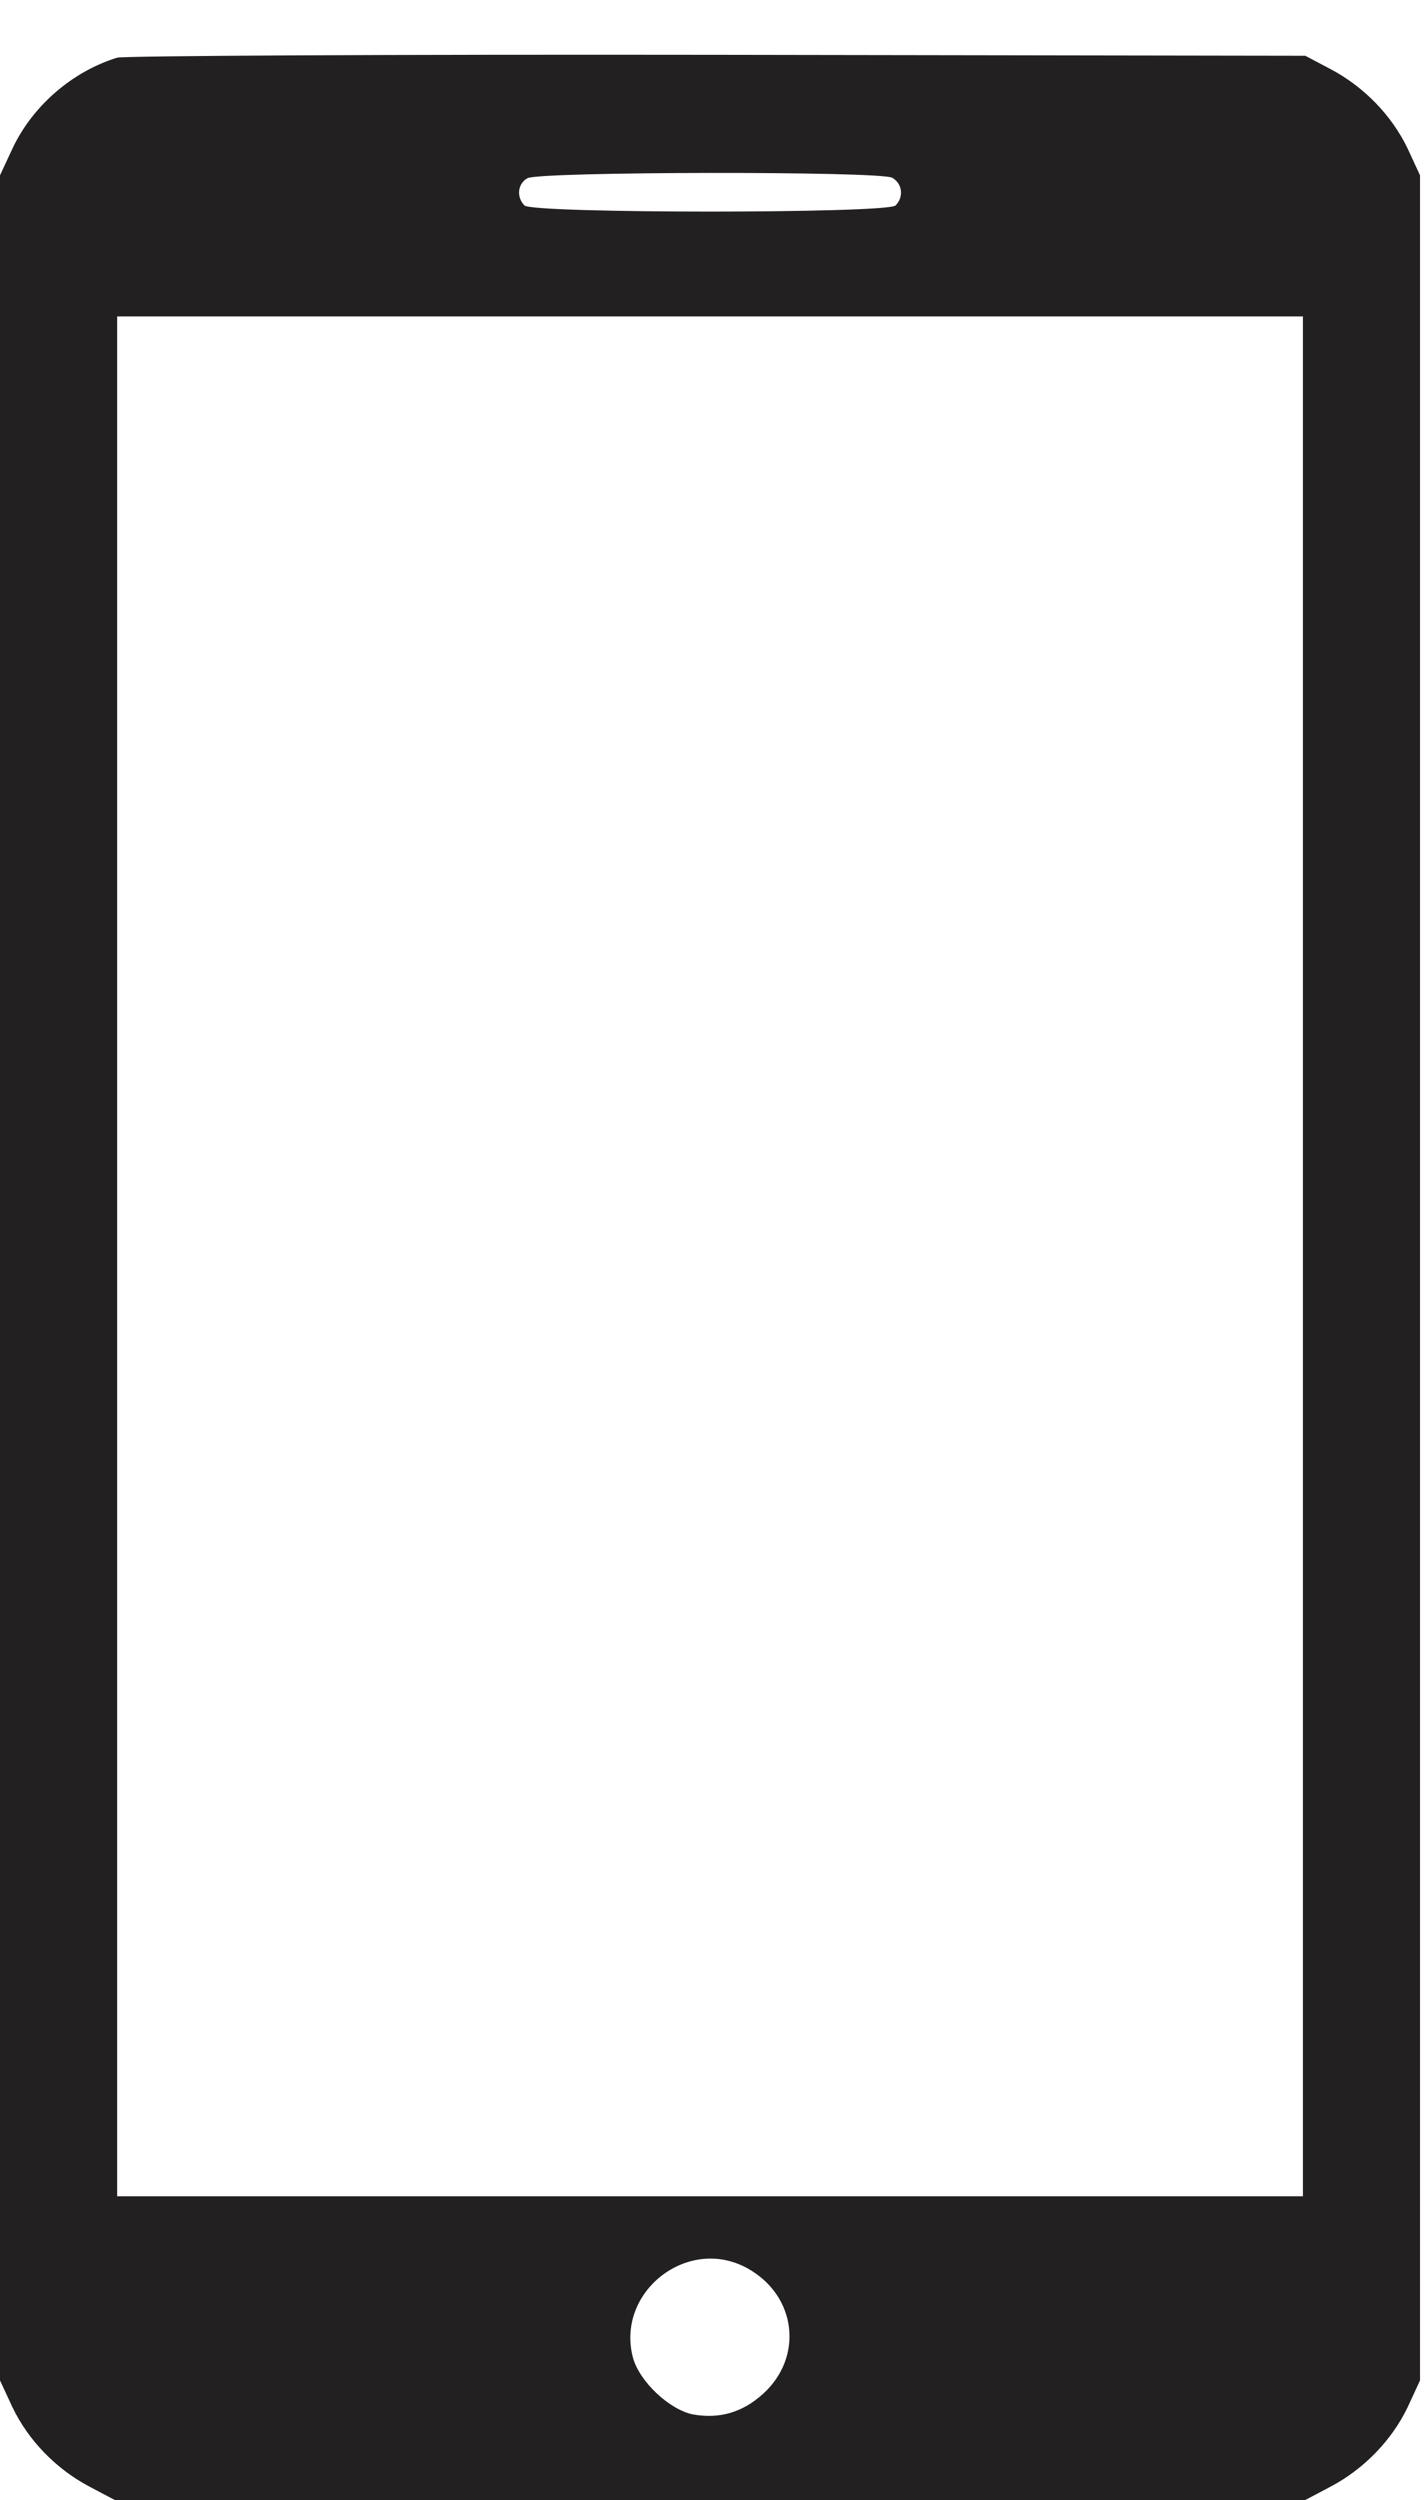 <svg width="24" height="42" viewBox="0 0 24 42" fill="none" xmlns="http://www.w3.org/2000/svg">
<path d="M1.969 0.969C1.213 1.202 0.546 1.78 0.209 2.496L0 2.946V21.468V39.991L0.209 40.441C0.474 40.995 0.94 41.478 1.503 41.775L1.929 42H11.933H21.938L22.364 41.775C22.926 41.478 23.392 40.995 23.658 40.441L23.866 39.991V21.468V2.946L23.658 2.496C23.392 1.941 22.926 1.459 22.364 1.162L21.938 0.937L12.054 0.921C6.622 0.913 2.081 0.937 1.969 0.969ZM14.995 2.986C15.164 3.082 15.196 3.307 15.051 3.452C14.915 3.589 8.952 3.589 8.815 3.452C8.679 3.315 8.695 3.09 8.864 2.994C9.056 2.881 14.786 2.873 14.995 2.986ZM21.898 21.107V36.897H11.933H1.969V21.107V5.316H11.933H21.898V21.107ZM12.568 38.111C13.388 38.569 13.508 39.597 12.825 40.216C12.48 40.529 12.094 40.642 11.644 40.562C11.25 40.481 10.752 40.015 10.639 39.613C10.342 38.504 11.564 37.548 12.568 38.111Z" fill="#222020"/>
</svg>
